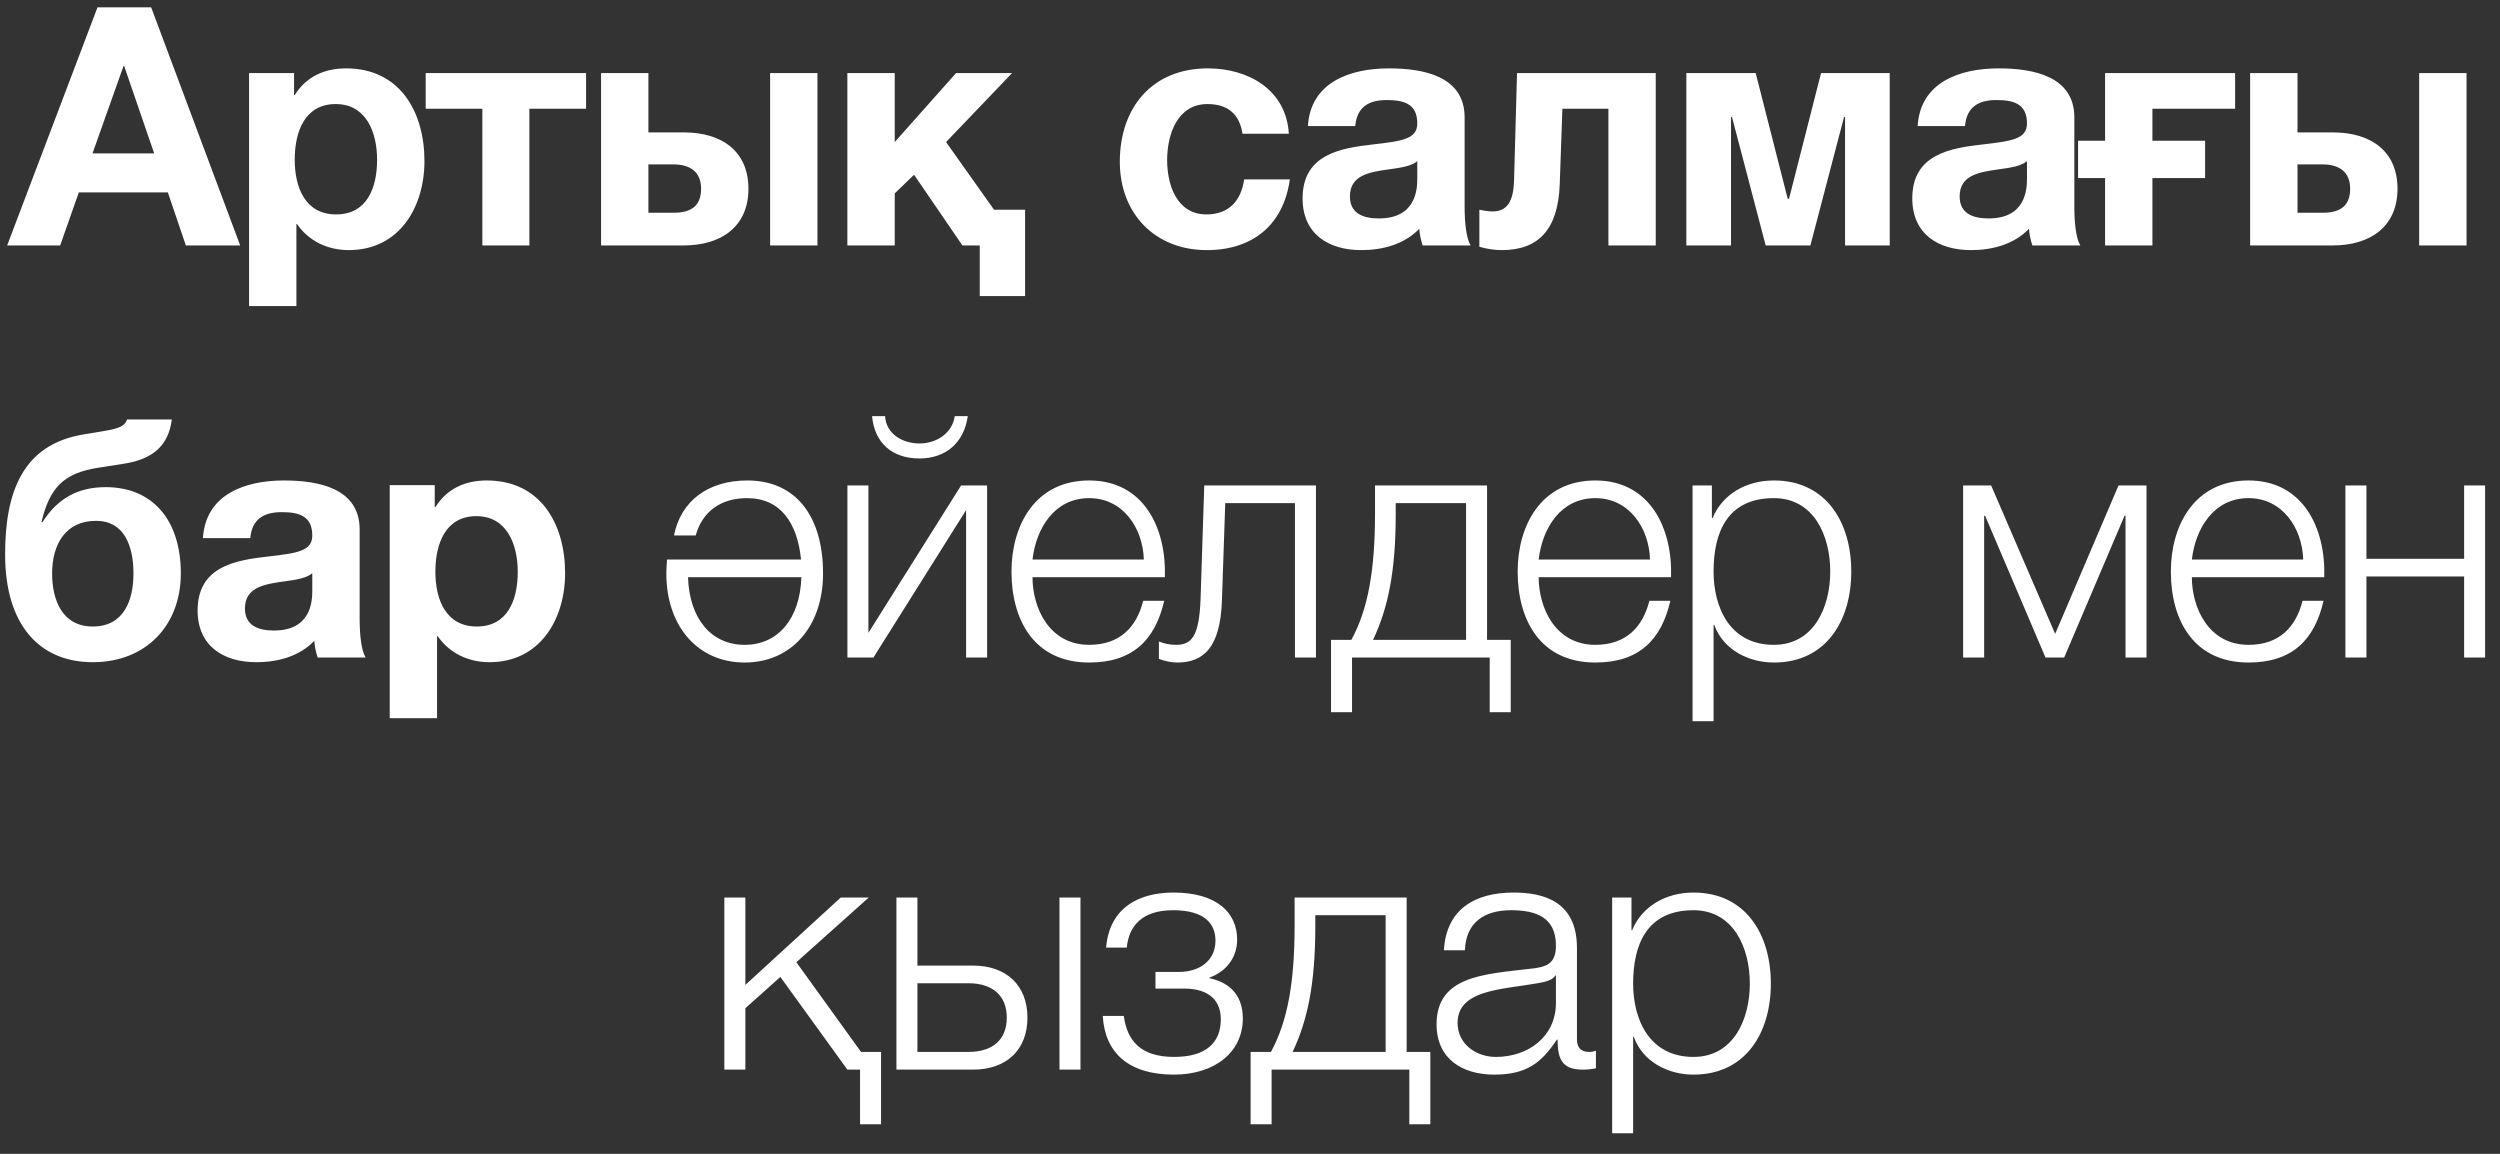 <?xml version="1.0" encoding="UTF-8"?> <svg xmlns="http://www.w3.org/2000/svg" width="91" height="42" viewBox="0 0 91 42" fill="none"><rect x="0" y="0" width="91" height="42" fill="#333333" stroke="none"/><path d="M0.26 8.934L3.549 0.268H5.503L8.743 8.934H6.765L6.11 7.004H2.869L2.19 8.934H0.26ZM3.367 5.584H5.612L4.52 2.404H4.496L3.367 5.584ZM9.066 11.142V2.659H10.704V3.46H10.728C11.153 2.78 11.821 2.489 12.597 2.489C14.563 2.489 15.45 4.079 15.45 5.863C15.45 7.538 14.539 9.104 12.694 9.104C11.93 9.104 11.238 8.776 10.813 8.157H10.789V11.142H9.066ZM12.233 7.805C13.362 7.805 13.726 6.834 13.726 5.815C13.726 4.807 13.326 3.788 12.221 3.788C11.092 3.788 10.728 4.795 10.728 5.815C10.728 6.834 11.117 7.805 12.233 7.805ZM21.333 3.958H19.269V8.934H17.558V3.958H15.495V2.659H21.333V3.958ZM28.032 8.934V2.659H29.755V8.934H28.032ZM27.243 6.87C27.243 8.254 26.248 8.934 24.889 8.934H21.879V2.659H23.602V4.819H24.889C26.284 4.819 27.243 5.511 27.243 6.87ZM23.602 5.984V7.744H24.524C25.18 7.744 25.52 7.477 25.52 6.87C25.52 6.264 25.131 5.984 24.512 5.984H23.602ZM37.313 10.778H35.663V8.934H35.032L33.272 6.361L32.568 7.04V8.934H30.844V2.659H32.568V5.171L34.801 2.659H36.84L34.437 5.171L36.184 7.635H37.313V10.778ZM46.914 4.868H45.227C45.117 4.152 44.693 3.788 43.952 3.788C42.848 3.788 42.484 4.904 42.484 5.827C42.484 6.737 42.836 7.805 43.916 7.805C44.729 7.805 45.178 7.307 45.287 6.531H46.95C46.719 8.193 45.591 9.104 43.928 9.104C42.035 9.104 40.761 7.769 40.761 5.887C40.761 3.933 41.926 2.489 43.965 2.489C45.445 2.489 46.816 3.266 46.914 4.868ZM49.331 4.589H47.608C47.705 2.987 49.149 2.489 50.557 2.489C51.807 2.489 53.312 2.768 53.312 4.273V7.538C53.312 8.108 53.373 8.679 53.531 8.934H51.783C51.722 8.739 51.674 8.533 51.662 8.327C51.115 8.897 50.327 9.104 49.55 9.104C48.348 9.104 47.414 8.509 47.414 7.222C47.414 5.608 48.81 5.39 49.987 5.256C51.067 5.135 51.589 5.05 51.589 4.492C51.589 3.763 51.079 3.642 50.472 3.642C49.805 3.642 49.392 3.909 49.331 4.589ZM51.589 6.506V5.863C51.407 6.033 51.018 6.106 50.545 6.166C49.829 6.264 49.137 6.385 49.137 7.15C49.137 7.781 49.635 7.951 50.193 7.951C51.54 7.951 51.589 6.895 51.589 6.506ZM60.269 8.934H58.546V3.958H56.871L56.774 6.713C56.713 8.363 55.997 9.104 54.662 9.104C54.419 9.104 54.14 9.067 53.849 8.982V7.635C53.97 7.659 54.152 7.696 54.334 7.696C54.832 7.696 55.087 7.368 55.111 6.579L55.22 2.659H60.269V8.934ZM68.786 8.934H67.16V4.261H67.123L65.898 8.934H64.271L63.045 4.261H63.009V8.934H61.383V2.659H63.907L65.072 7.234H65.121L66.286 2.659H68.786V8.934ZM71.525 4.589H69.802C69.899 2.987 71.343 2.489 72.751 2.489C74.001 2.489 75.506 2.768 75.506 4.273V7.538C75.506 8.108 75.566 8.679 75.724 8.934H73.977C73.916 8.739 73.867 8.533 73.855 8.327C73.309 8.897 72.52 9.104 71.743 9.104C70.542 9.104 69.607 8.509 69.607 7.222C69.607 5.608 71.003 5.39 72.18 5.256C73.26 5.135 73.782 5.05 73.782 4.492C73.782 3.763 73.273 3.642 72.666 3.642C71.998 3.642 71.586 3.909 71.525 4.589ZM73.782 6.506V5.863C73.6 6.033 73.212 6.106 72.739 6.166C72.023 6.264 71.331 6.385 71.331 7.15C71.331 7.781 71.828 7.951 72.387 7.951C73.734 7.951 73.782 6.895 73.782 6.506ZM78.348 6.482V8.934H76.625V6.482H75.642V5.123H76.625V2.659H81.358V3.958H78.348V5.123H80.266V6.482H78.348ZM88.058 8.934V2.659H89.782V8.934H88.058ZM87.269 6.87C87.269 8.254 86.274 8.934 84.915 8.934H81.905V2.659H83.629V4.819H84.915C86.311 4.819 87.269 5.511 87.269 6.87ZM83.629 5.984V7.744H84.551C85.206 7.744 85.546 7.477 85.546 6.87C85.546 6.264 85.158 5.984 84.539 5.984H83.629ZM1.509 19.006H1.545C2.103 18.132 2.844 17.732 3.851 17.732C5.55 17.732 6.582 18.921 6.582 20.875C6.582 22.756 5.32 24.104 3.378 24.104C1.424 24.104 0.186 22.732 0.186 20.183C0.186 17.902 0.829 16.178 3.038 15.814L3.766 15.693C4.337 15.596 4.543 15.511 4.628 15.268H6.254C6.133 16.251 5.526 16.725 4.494 16.882L3.56 17.028C2.346 17.222 1.812 17.72 1.509 19.006ZM1.897 20.875C1.897 21.834 2.261 22.805 3.378 22.805C4.519 22.805 4.858 21.834 4.858 20.875C4.858 19.868 4.519 18.958 3.499 18.958C2.383 18.958 1.897 19.819 1.897 20.875ZM9.11 19.589H7.387C7.484 17.987 8.928 17.489 10.336 17.489C11.586 17.489 13.091 17.768 13.091 19.273V22.538C13.091 23.108 13.152 23.679 13.309 23.934H11.562C11.501 23.739 11.452 23.533 11.44 23.327C10.894 23.897 10.105 24.104 9.329 24.104C8.127 24.104 7.193 23.509 7.193 22.222C7.193 20.608 8.588 20.39 9.765 20.256C10.846 20.135 11.367 20.05 11.367 19.492C11.367 18.764 10.858 18.642 10.251 18.642C9.583 18.642 9.171 18.909 9.11 19.589ZM11.367 21.506V20.863C11.185 21.033 10.797 21.106 10.324 21.166C9.608 21.264 8.916 21.385 8.916 22.149C8.916 22.781 9.414 22.951 9.972 22.951C11.319 22.951 11.367 21.895 11.367 21.506ZM14.186 26.142V17.659H15.824V18.46H15.848C16.273 17.78 16.941 17.489 17.718 17.489C19.684 17.489 20.57 19.079 20.57 20.863C20.57 22.538 19.659 24.104 17.815 24.104C17.05 24.104 16.358 23.776 15.933 23.157H15.909V26.142H14.186ZM17.353 22.805C18.482 22.805 18.846 21.834 18.846 20.814C18.846 19.807 18.446 18.788 17.341 18.788C16.213 18.788 15.848 19.795 15.848 20.814C15.848 21.834 16.237 22.805 17.353 22.805ZM27.107 24.116C25.408 24.116 24.255 22.805 24.255 20.875C24.255 20.705 24.267 20.535 24.279 20.366H29.158C29.024 19.043 28.418 18.132 27.192 18.132C26.257 18.132 25.566 18.606 25.323 19.492H24.534C24.777 18.23 25.784 17.489 27.204 17.489C28.976 17.489 29.959 18.8 29.959 20.875C29.959 22.805 28.806 24.116 27.107 24.116ZM25.044 21.009C25.092 22.526 25.893 23.472 27.107 23.472C28.32 23.472 29.122 22.526 29.17 21.009H25.044ZM35.931 23.934H35.166V18.569L31.793 23.934H30.846V17.671H31.61V23.035L34.984 17.671H35.931V23.934ZM31.744 15.147H32.217C32.254 15.802 32.861 16.142 33.467 16.142C34.086 16.142 34.657 15.778 34.754 15.147H35.227C35.094 16.106 34.438 16.688 33.467 16.688C32.484 16.688 31.829 16.13 31.744 15.147ZM42.401 21.009H37.583C37.583 22.125 38.19 23.472 39.646 23.472C40.763 23.472 41.37 22.829 41.612 21.87H42.377C42.049 23.29 41.236 24.116 39.646 24.116C37.656 24.116 36.818 22.587 36.818 20.802C36.818 19.152 37.656 17.489 39.646 17.489C41.649 17.489 42.462 19.249 42.401 21.009ZM37.583 20.366H41.636C41.6 19.212 40.872 18.132 39.646 18.132C38.384 18.132 37.716 19.225 37.583 20.366ZM47.901 23.934H47.136V18.314H44.599L44.478 21.87C44.417 23.57 43.811 24.116 42.852 24.116C42.621 24.116 42.366 24.055 42.184 23.982V23.351C42.403 23.436 42.597 23.472 42.803 23.472C43.362 23.472 43.653 23.193 43.701 21.785L43.835 17.671H47.901V23.934ZM54.991 25.924H54.226V23.934H49.214V25.924H48.45V23.29H49.19C49.797 22.174 50.051 20.766 50.051 18.666V17.671H54.129V23.29H54.991V25.924ZM53.365 23.29V18.314H50.804V18.727C50.804 20.802 50.525 22.137 49.979 23.29H53.365ZM60.826 21.009H56.008C56.008 22.125 56.614 23.472 58.071 23.472C59.187 23.472 59.794 22.829 60.037 21.87H60.801C60.474 23.29 59.661 24.116 58.071 24.116C56.08 24.116 55.243 22.587 55.243 20.802C55.243 19.152 56.08 17.489 58.071 17.489C60.073 17.489 60.886 19.249 60.826 21.009ZM56.008 20.366H60.061C60.025 19.212 59.297 18.132 58.071 18.132C56.809 18.132 56.141 19.225 56.008 20.366ZM61.609 26.252V17.671H62.313V18.861H62.337C62.689 17.999 63.551 17.489 64.57 17.489C66.476 17.489 67.386 19.018 67.386 20.802C67.386 22.587 66.476 24.116 64.57 24.116C63.648 24.116 62.726 23.654 62.398 22.744H62.374V26.252H61.609ZM66.621 20.802C66.621 19.504 66.027 18.132 64.57 18.132C62.871 18.132 62.374 19.382 62.374 20.802C62.374 22.101 62.956 23.472 64.57 23.472C66.027 23.472 66.621 22.101 66.621 20.802ZM78.133 23.934H77.369V18.776H77.332L75.136 23.934H74.456L72.259 18.776H72.223V23.934H71.458V17.671H72.478L74.808 23.072L77.114 17.671H78.133V23.934ZM84.602 21.009H79.784C79.784 22.125 80.39 23.472 81.847 23.472C82.963 23.472 83.57 22.829 83.813 21.87H84.577C84.25 23.29 83.437 24.116 81.847 24.116C79.856 24.116 79.019 22.587 79.019 20.802C79.019 19.152 79.856 17.489 81.847 17.489C83.849 17.489 84.662 19.249 84.602 21.009ZM79.784 20.366H83.837C83.801 19.212 83.073 18.132 81.847 18.132C80.585 18.132 79.917 19.225 79.784 20.366ZM90.458 23.934H89.694V20.984H86.138V23.934H85.373V17.671H86.138V20.341H89.694V17.671H90.458V23.934ZM32.07 40.924H31.306V38.934H30.844L28.405 35.56L27.131 36.7V38.934H26.366V32.671H27.131V35.851L30.602 32.671H31.621L28.988 35.026L31.342 38.29H32.07V40.924ZM38.565 38.934V32.671H39.329V38.934H38.565ZM35.421 38.934H32.63V32.671H33.394V35.147H35.421C36.623 35.147 37.399 35.863 37.399 37.04C37.399 38.218 36.635 38.934 35.421 38.934ZM35.251 35.79H33.394V38.29H35.251C36.125 38.29 36.647 37.853 36.647 37.04C36.647 36.239 36.125 35.79 35.251 35.79ZM42.714 32.489C44.304 32.489 45.032 33.23 45.032 34.2C45.032 34.916 44.571 35.39 44.025 35.584V35.608C44.68 35.742 45.239 36.154 45.239 37.077C45.239 38.266 44.256 39.116 42.726 39.116C41.064 39.116 40.214 38.303 40.141 36.98H40.906C41.027 37.878 41.513 38.472 42.739 38.472C43.904 38.472 44.438 37.95 44.438 37.101C44.438 36.47 44.061 35.984 43.103 35.984H42.059V35.378H42.921C43.649 35.378 44.243 34.977 44.243 34.237C44.243 33.642 43.867 33.132 42.702 33.132C41.561 33.132 41.088 33.715 41.015 34.492H40.263C40.384 33.023 41.476 32.489 42.714 32.489ZM52.064 40.924H51.299V38.934H46.287V40.924H45.522V38.29H46.262C46.869 37.174 47.124 35.766 47.124 33.666V32.671H51.202V38.29H52.064V40.924ZM50.437 38.29V33.314H47.877V33.727C47.877 35.802 47.597 37.137 47.051 38.29H50.437ZM53.323 34.589H52.558C52.643 33.12 53.651 32.489 55.095 32.489C56.199 32.489 57.401 32.817 57.401 34.504V37.829C57.401 38.133 57.546 38.29 57.85 38.29C57.935 38.29 58.008 38.278 58.092 38.242V38.885C57.91 38.922 57.801 38.934 57.595 38.934C56.818 38.934 56.697 38.484 56.697 37.841H56.672C56.126 38.654 55.605 39.116 54.391 39.116C53.226 39.116 52.291 38.545 52.291 37.283C52.291 35.535 54.002 35.463 55.653 35.268C56.284 35.208 56.636 35.099 56.636 34.419C56.636 33.387 55.908 33.132 54.998 33.132C54.039 33.132 53.359 33.569 53.323 34.589ZM56.636 36.506V35.511H56.612C56.515 35.693 56.175 35.754 55.968 35.79C54.67 36.021 53.056 36.021 53.056 37.234C53.056 37.999 53.723 38.472 54.452 38.472C55.629 38.472 56.636 37.732 56.636 36.506ZM58.682 41.252V32.671H59.386V33.861H59.41C59.762 32.999 60.623 32.489 61.643 32.489C63.548 32.489 64.459 34.018 64.459 35.802C64.459 37.587 63.548 39.116 61.643 39.116C60.721 39.116 59.798 38.654 59.471 37.744H59.446V41.252H58.682ZM63.694 35.802C63.694 34.504 63.099 33.132 61.643 33.132C59.944 33.132 59.446 34.382 59.446 35.802C59.446 37.101 60.029 38.472 61.643 38.472C63.099 38.472 63.694 37.101 63.694 35.802Z" fill="white"></path></svg> 